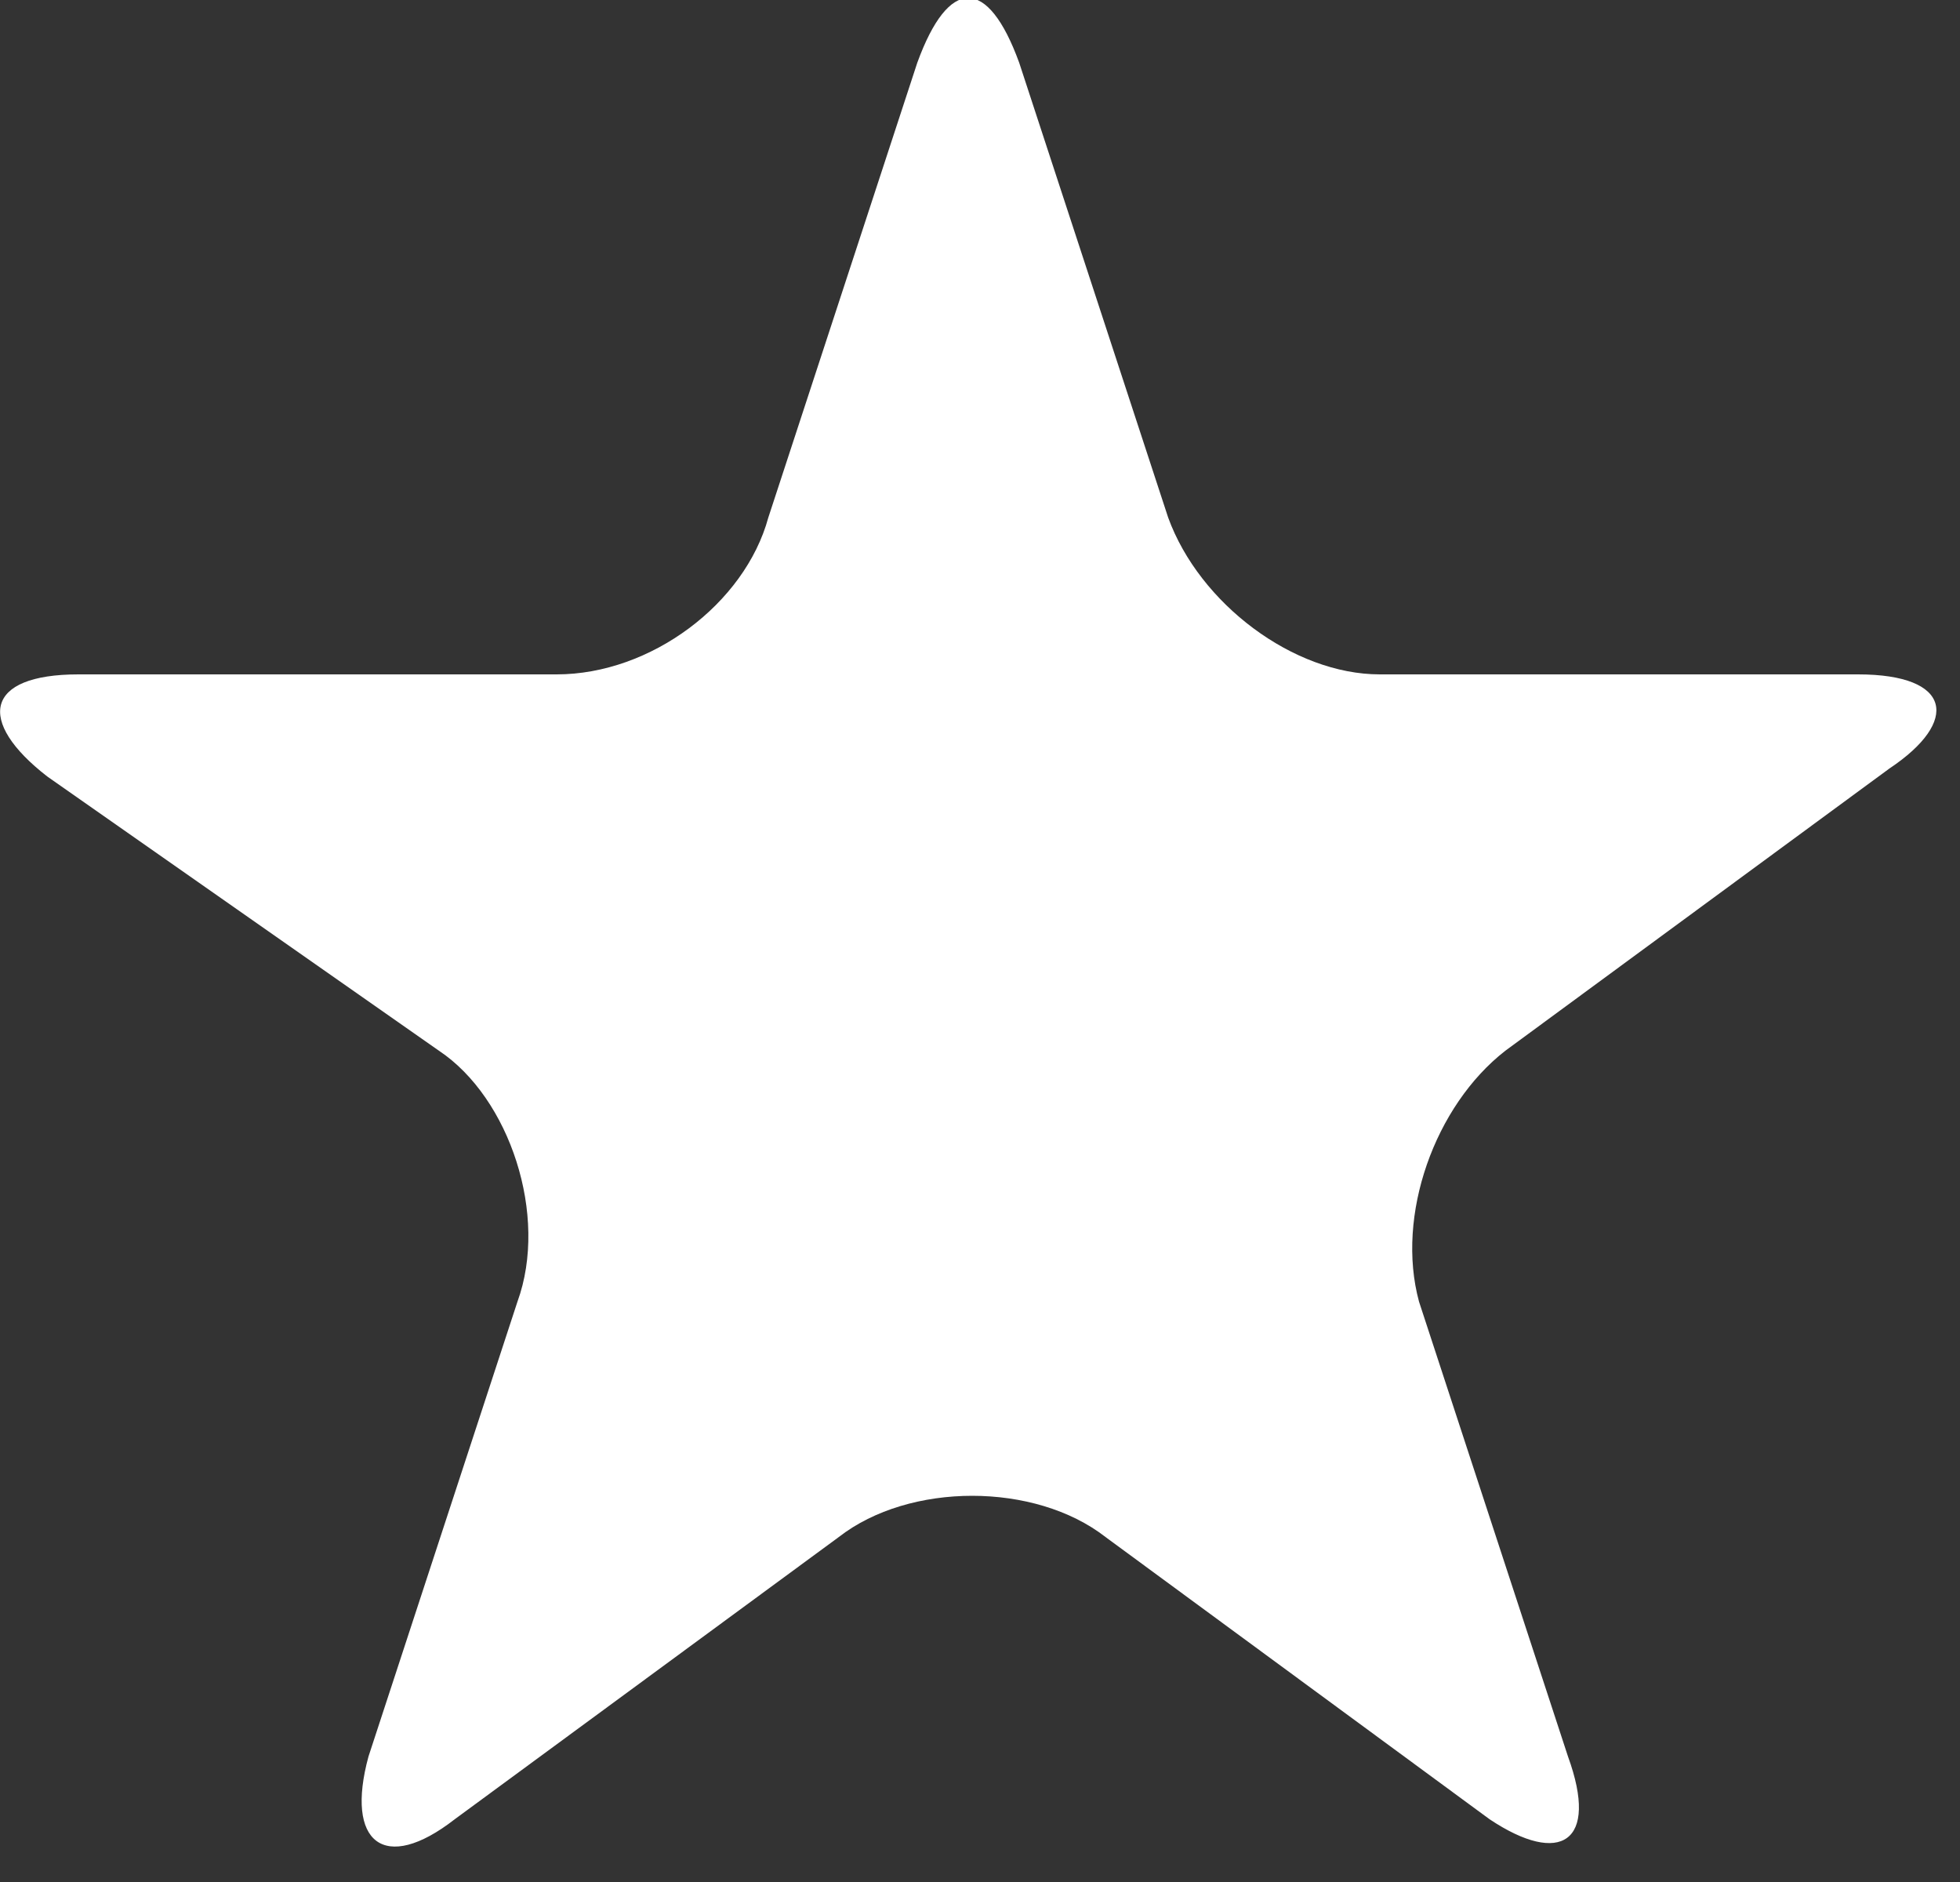 <svg xmlns="http://www.w3.org/2000/svg" viewBox="0 0 25 24"><rect x="0" y="0" width="25" height="24" fill="#333333" stroke="none"/><path d="M11.7.8c.4-1.1.9-1.1 1.3 0l1.9 5.8c.4 1.1 1.6 2 2.7 2h6.1c1.2 0 1.3.6.4 1.2l-4.9 3.6c-.9.7-1.4 2.1-1.1 3.2l1.9 5.8c.4 1.1-.1 1.4-1 .8l-4.9-3.6c-.9-.7-2.5-.7-3.4 0l-4.9 3.6c-.9.7-1.4.3-1.1-.8l1.9-5.8c.4-1.1-.1-2.6-1-3.2l-5-3.5c-.9-.7-.8-1.3.4-1.3h6.1c1.2 0 2.4-.9 2.7-2L11.7.8z" fill="#fff"/></svg>